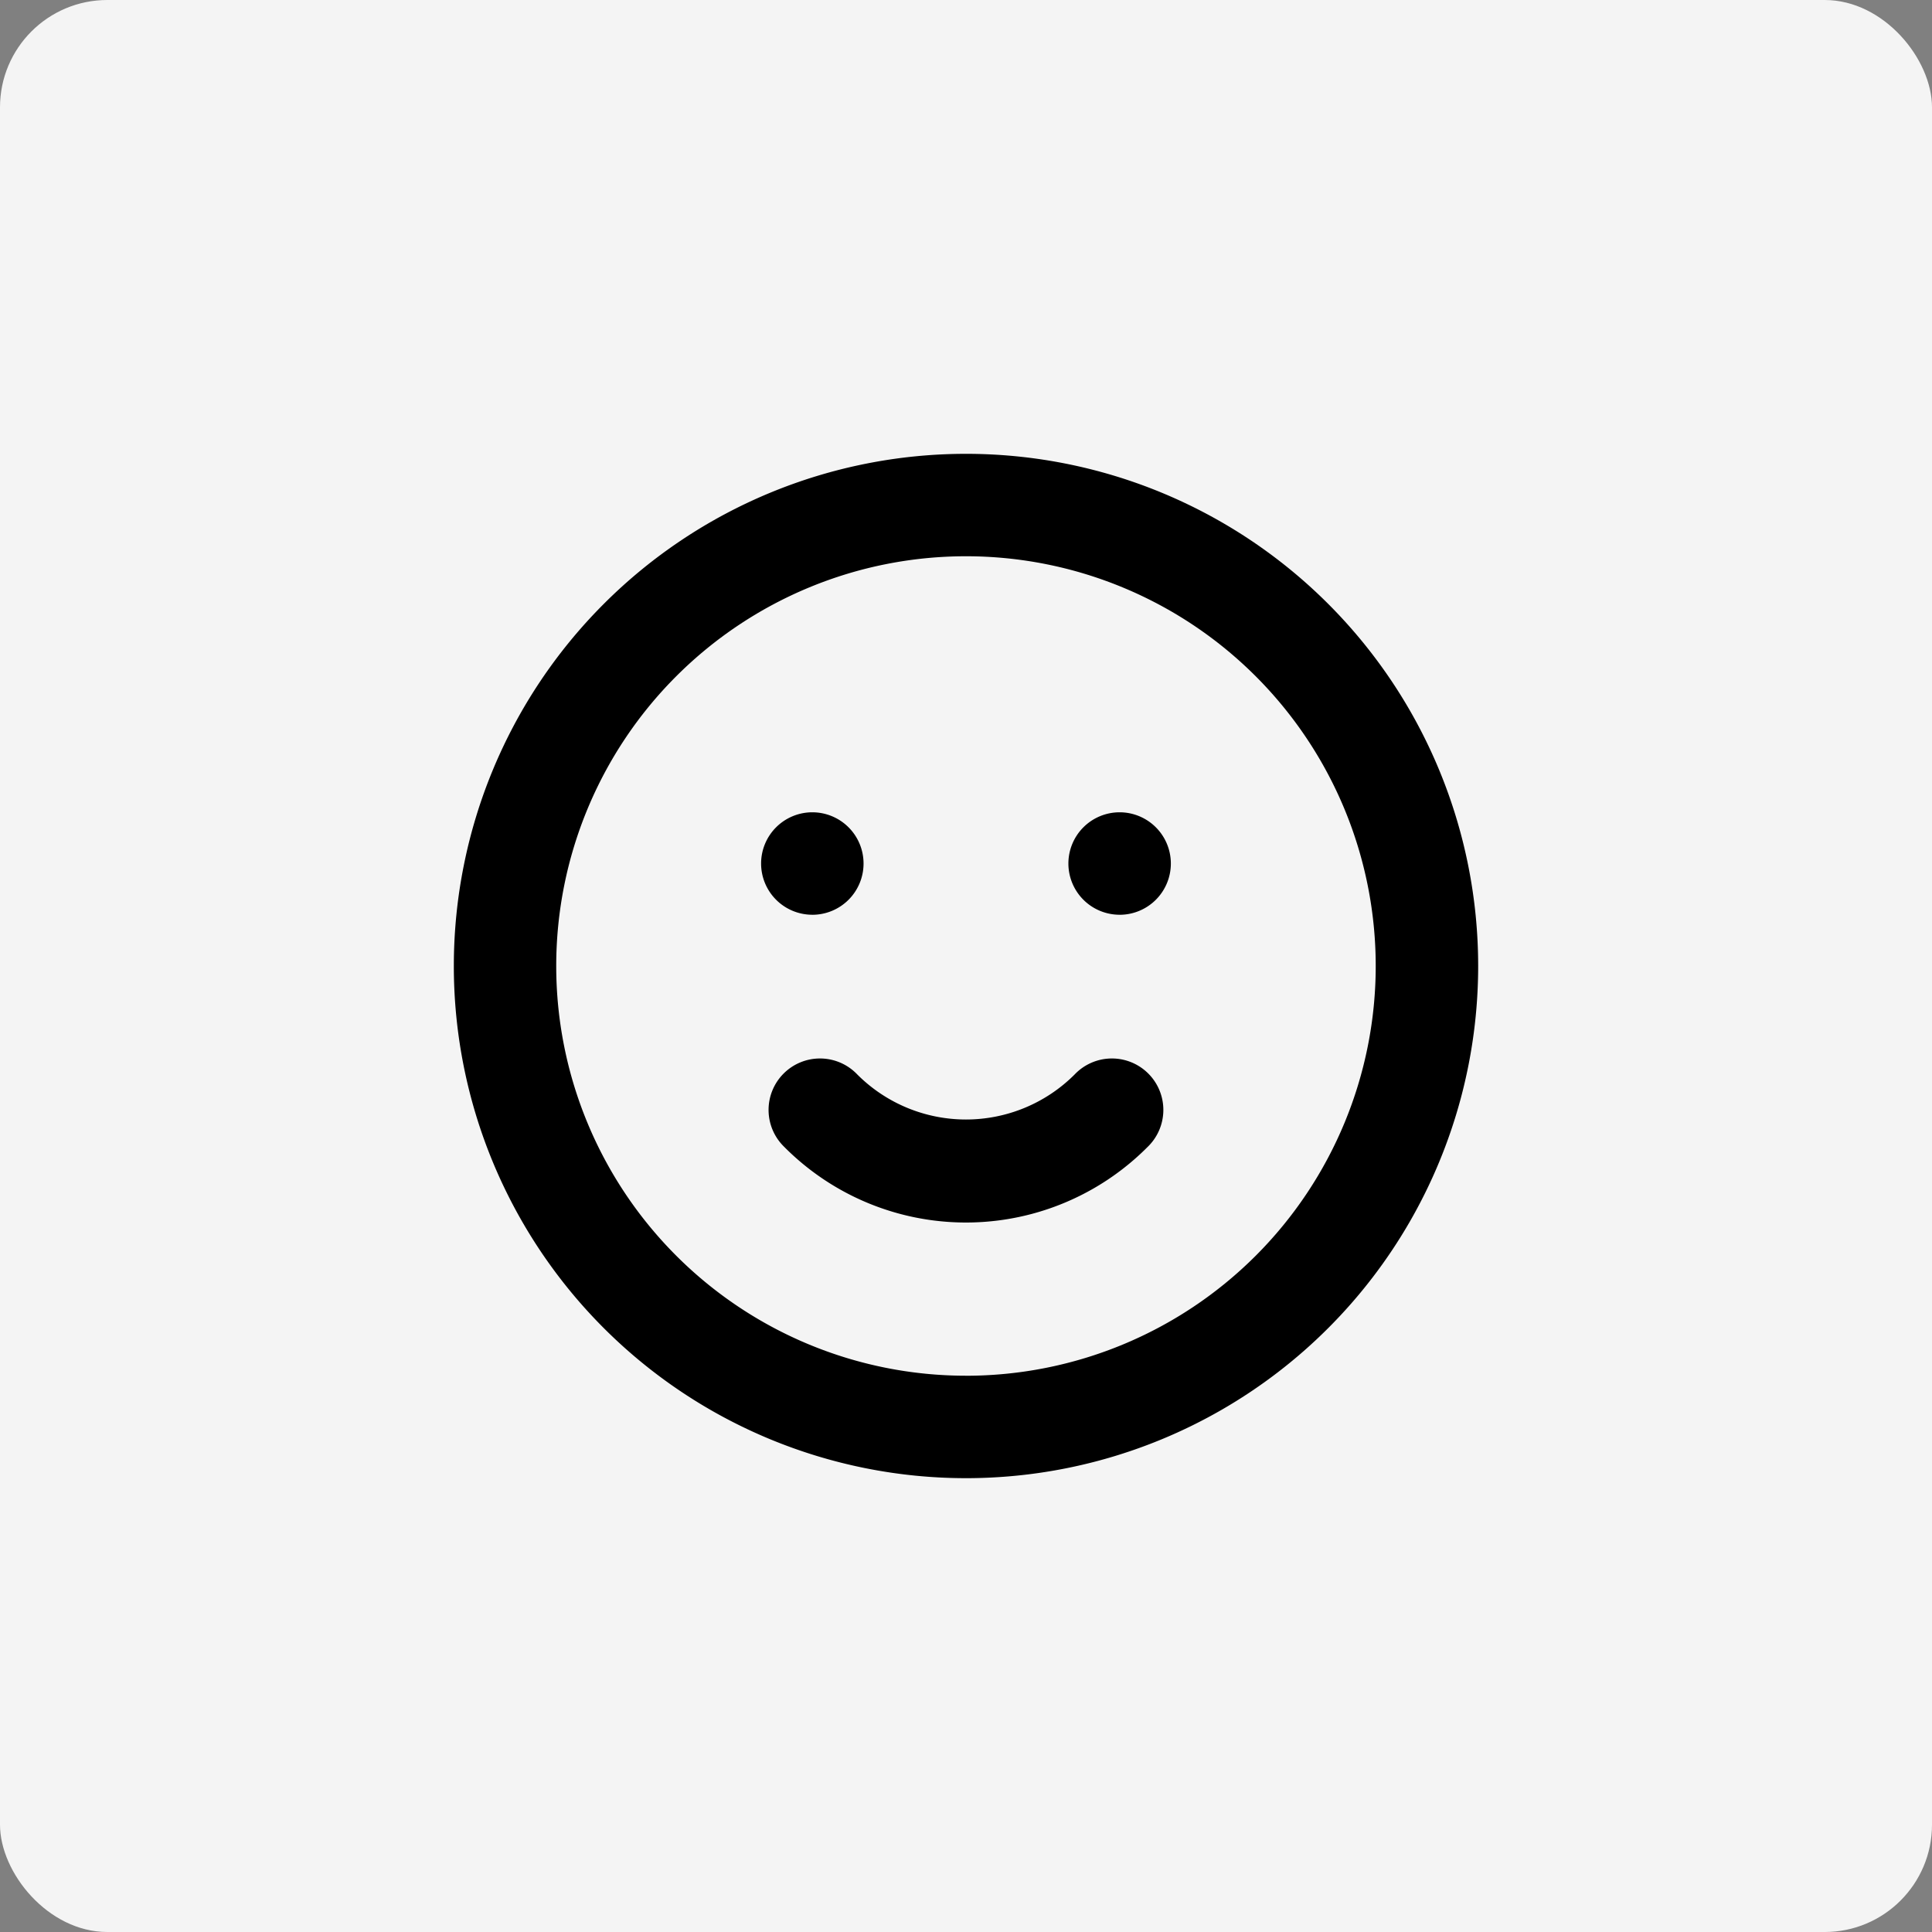 <svg xmlns="http://www.w3.org/2000/svg" width="72" height="72" viewBox="0 0 72 72">
  <rect x="0" y="0" width="72" height="72" fill="#808080" stroke="none"/>
  <g id="Group_595" data-name="Group 595" transform="translate(-178 -957)">
    <rect id="Rectangle_118" data-name="Rectangle 118" width="72" height="72" rx="4" transform="translate(178 957)" fill="#f4f4f4"/>
    <path id="Path_83" data-name="Path 83" d="M21.087,40.175A19.087,19.087,0,1,1,40.175,21.087,19.087,19.087,0,0,1,21.087,40.175Zm0-3.817a15.27,15.27,0,1,0-15.27-15.27A15.27,15.27,0,0,0,21.087,36.357ZM14.33,27.844a1.917,1.917,0,1,1,2.71-2.71,5.726,5.726,0,0,0,8.093,0,1.917,1.917,0,1,1,2.71,2.71,9.544,9.544,0,0,1-13.514,0Zm1.031-8.666A1.909,1.909,0,1,1,17.27,17.27,1.909,1.909,0,0,1,15.361,19.179Zm11.452,0a1.909,1.909,0,1,1,1.909-1.909A1.909,1.909,0,0,1,26.814,19.179Z" transform="translate(192.912 971.912)"/>
  </g>
</svg>
